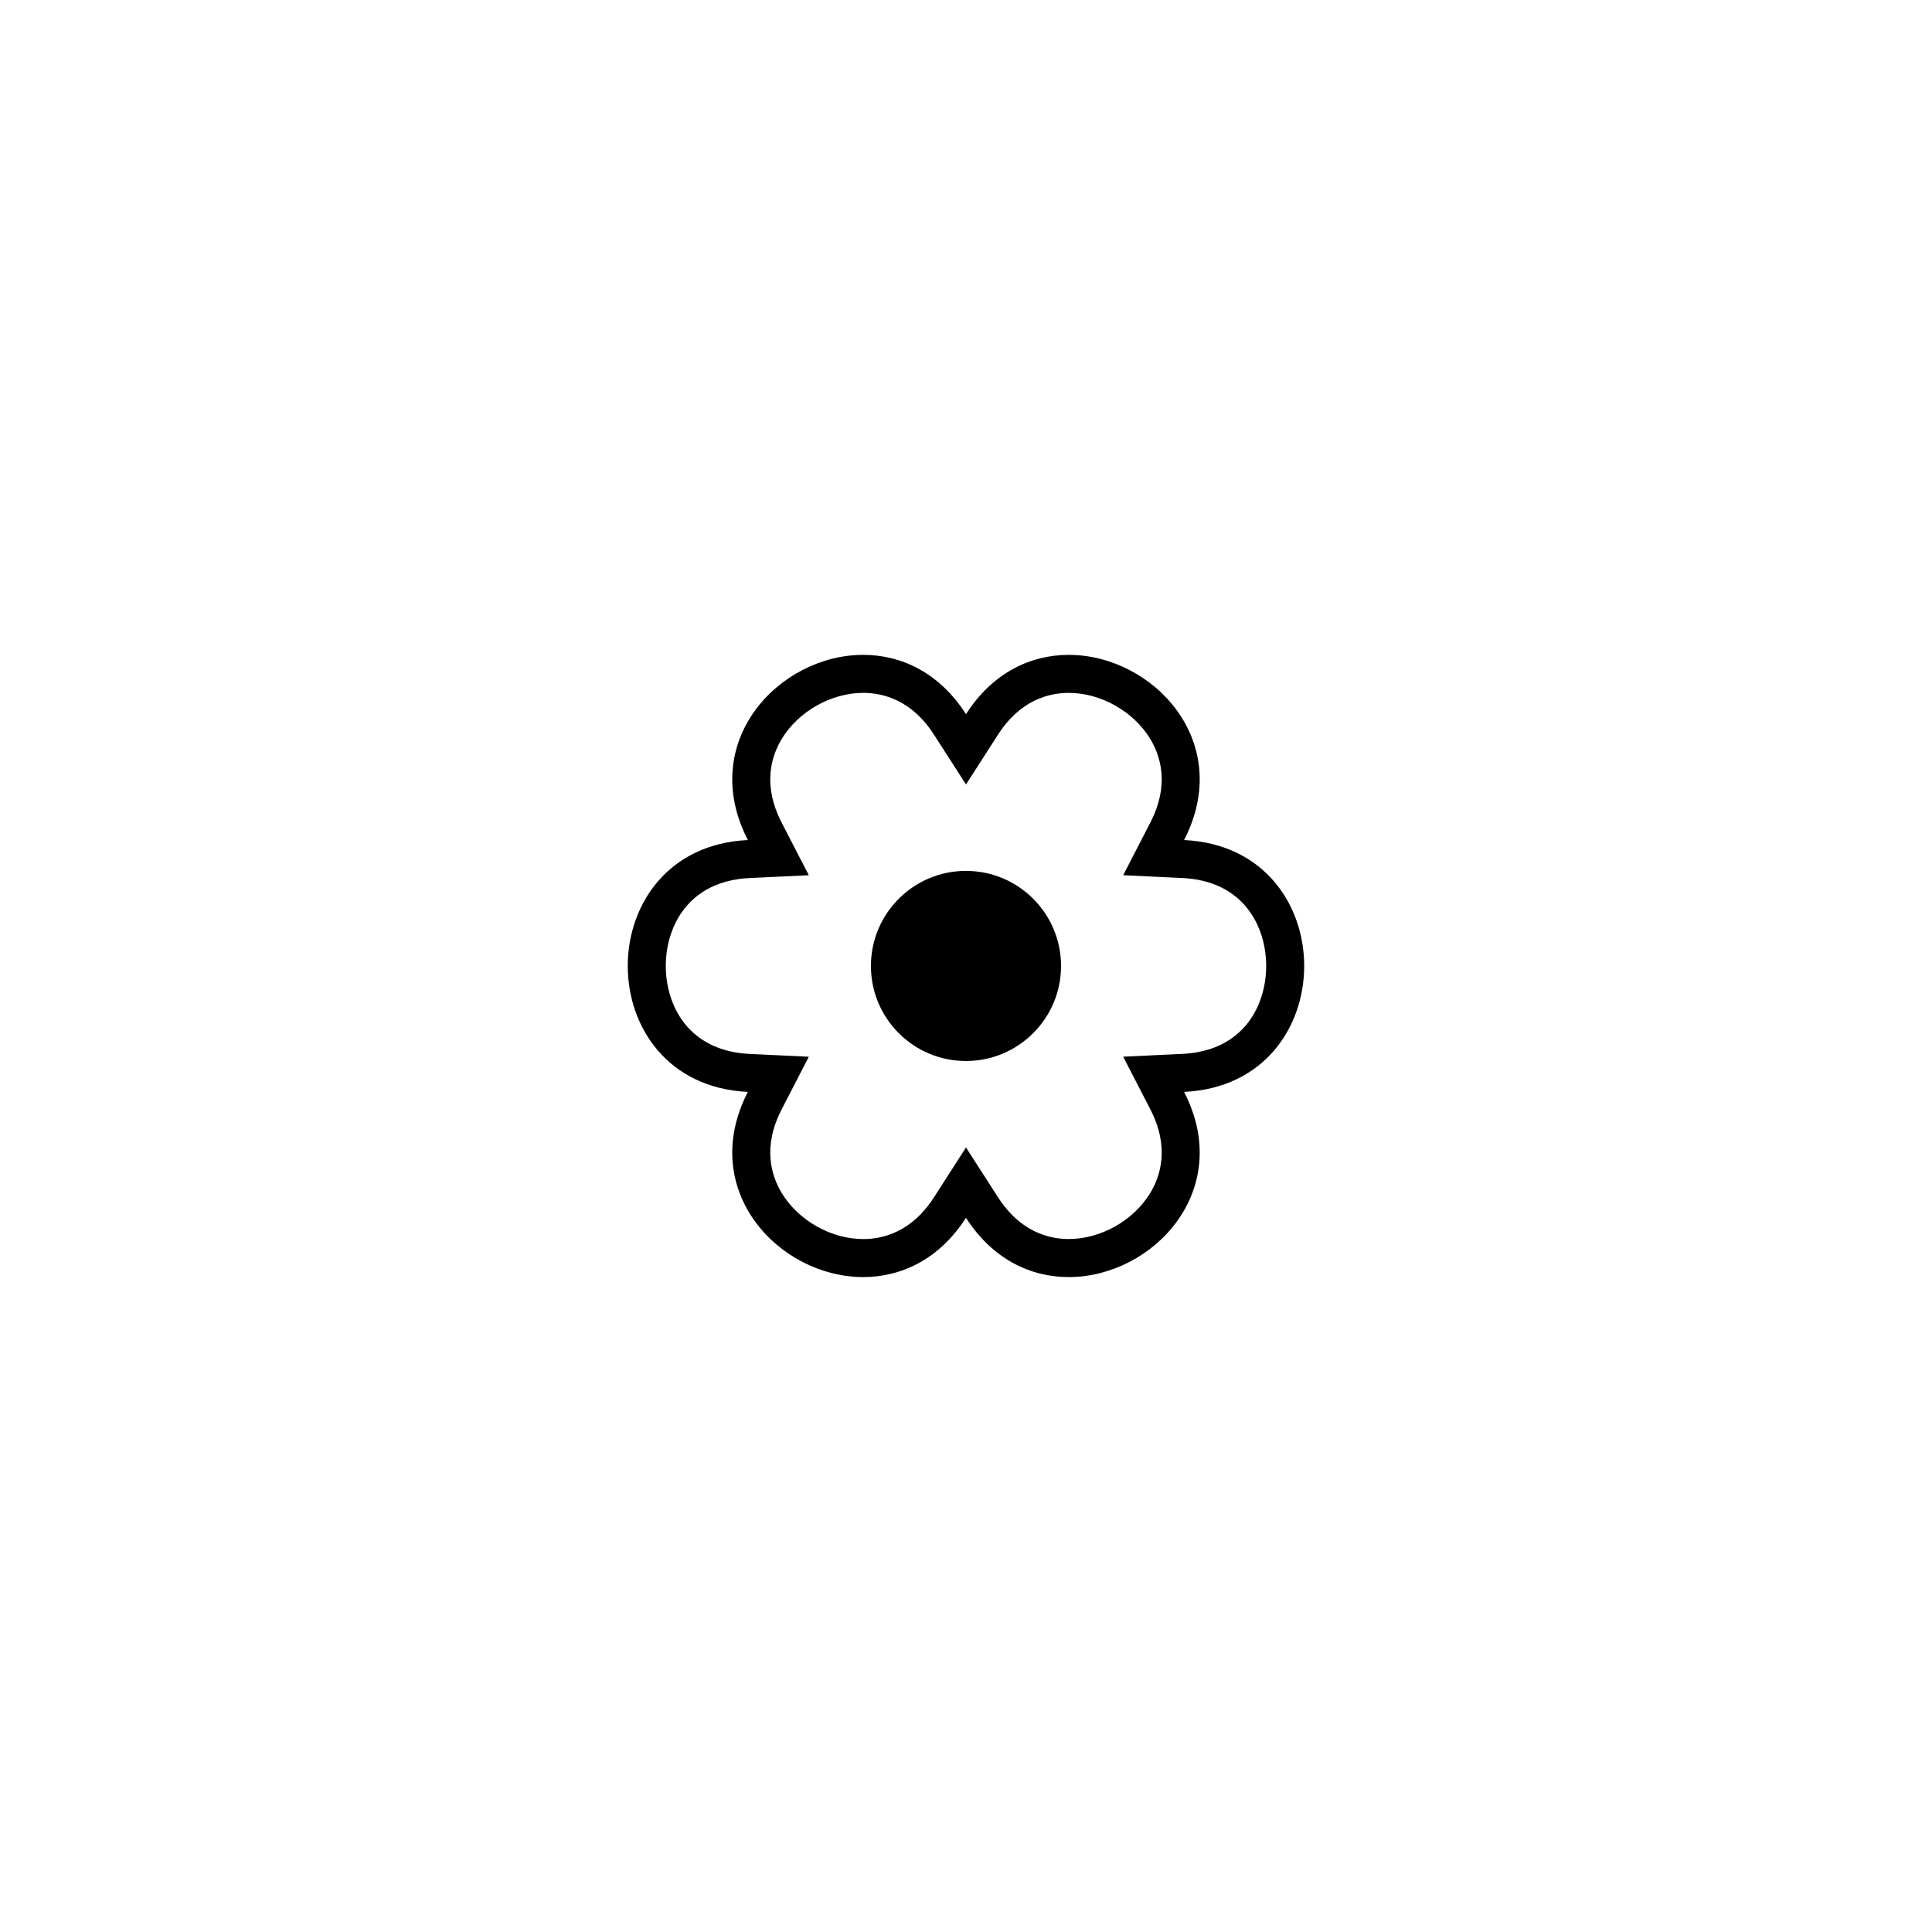 <?xml version="1.0" encoding="UTF-8"?>
<!-- The Best Svg Icon site in the world: iconSvg.co, Visit us! https://iconsvg.co -->
<svg fill="#000000" width="800px" height="800px" version="1.1" viewBox="144 144 512 512" xmlns="http://www.w3.org/2000/svg">
 <path d="m372.76 327.62c5.309 0 12.879 1.918 18.758 11.074l8.48 13.199 8.48-13.199c5.879-9.152 13.445-11.074 18.758-11.074 8.465 0 17.129 4.883 21.555 12.141 2.848 4.676 5.168 12.328 0.055 22.238l-7.195 13.941 15.672 0.742c16.41 0.777 22.227 13.039 22.227 23.305 0 10.27-5.824 22.531-22.227 23.305l-15.672 0.742 7.195 13.941c5.113 9.91 2.793 17.562-0.055 22.238-4.422 7.266-13.09 12.141-21.555 12.141-5.309 0-12.879-1.918-18.758-11.074l-8.48-13.188-8.48 13.199c-5.879 9.152-13.445 11.074-18.758 11.074-8.469 0-17.129-4.883-21.555-12.141-2.848-4.676-5.168-12.328-0.055-22.238l7.195-13.941-15.672-0.742c-16.41-0.781-22.23-13.043-22.23-23.309 0-10.27 5.824-22.531 22.227-23.305l15.672-0.742-7.195-13.941c-5.113-9.91-2.793-17.562 0.055-22.238 4.434-7.269 13.094-12.148 21.559-12.148m0-10.074c-22.293 0-44.012 23.016-30.566 49.074-42.441 2.012-42.441 64.734 0 66.746-13.445 26.062 8.266 49.074 30.566 49.074 10 0 20.129-4.637 27.234-15.707 7.113 11.074 17.23 15.707 27.234 15.707 22.293 0 44.012-23.016 30.566-49.074 42.441-2.012 42.441-64.734 0-66.746 13.445-26.062-8.273-49.074-30.566-49.074-10 0-20.129 4.637-27.234 15.707-7.113-11.078-17.227-15.707-27.234-15.707zm2.043 82.441c0 13.91 11.281 25.191 25.191 25.191s25.191-11.281 25.191-25.191c0-13.91-11.281-25.191-25.191-25.191-13.914 0.004-25.191 11.281-25.191 25.191z"/>
</svg>
